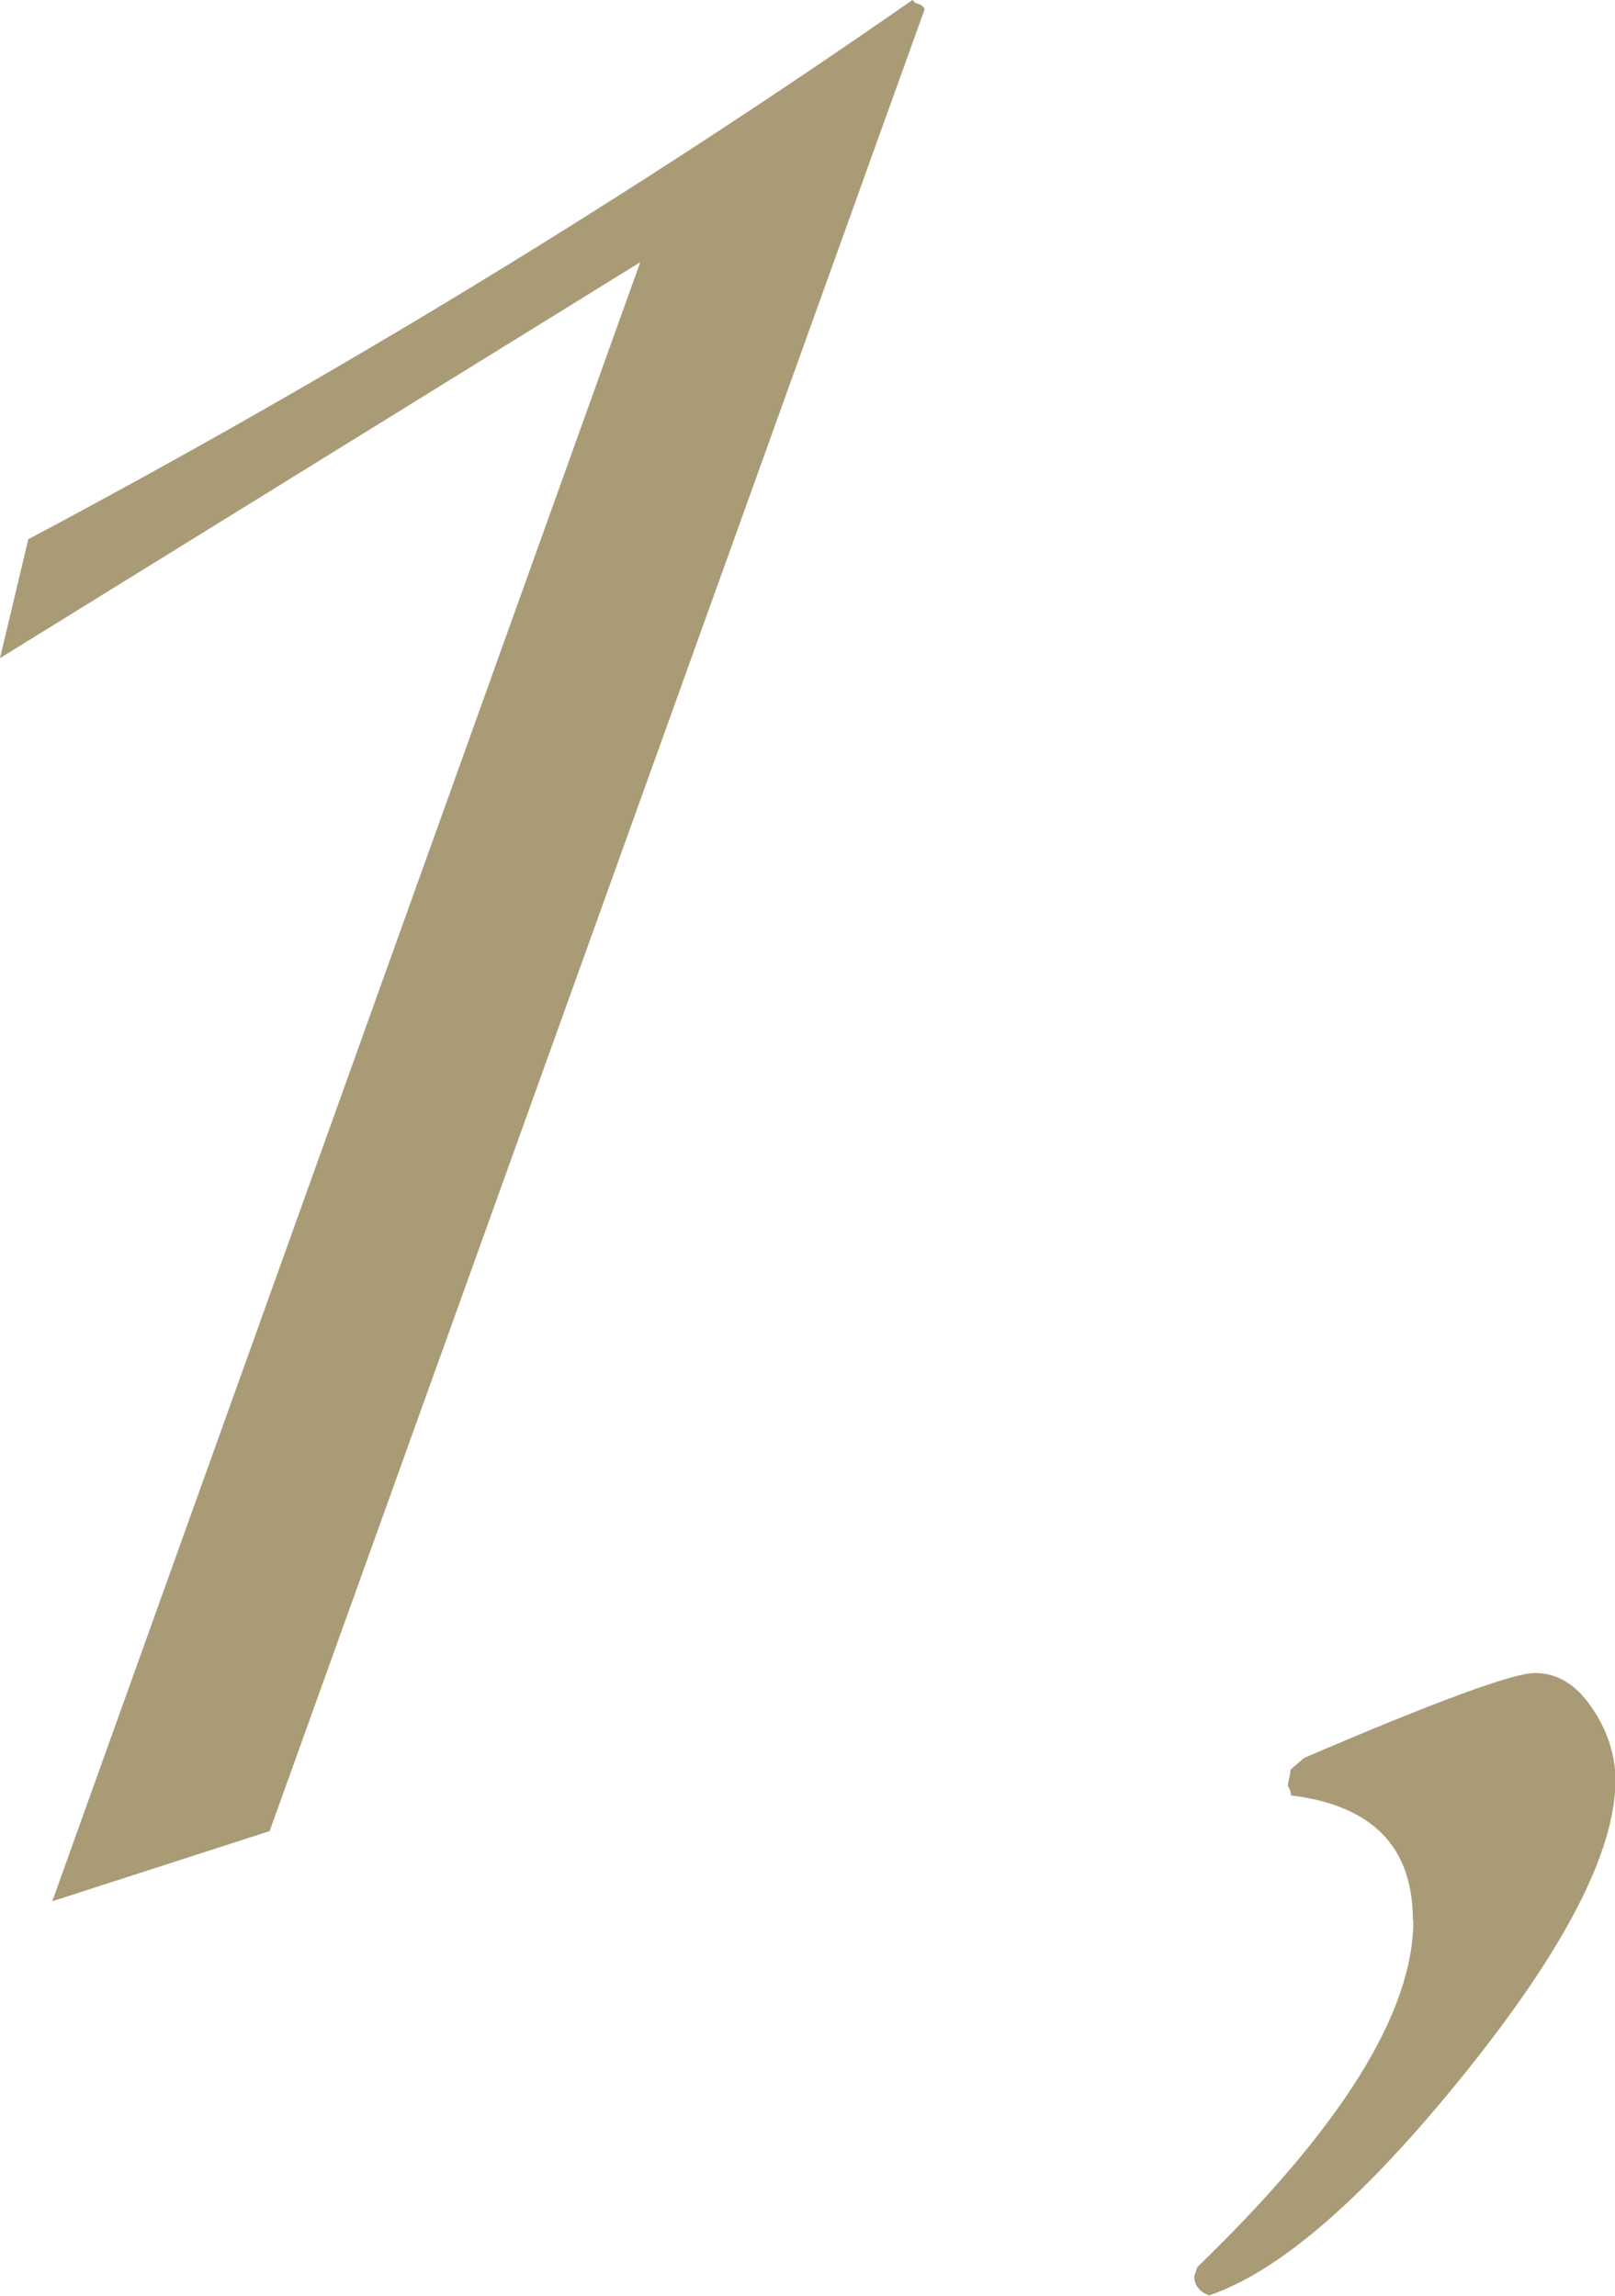 <?xml version="1.0" encoding="UTF-8"?><svg id="_レイヤー_2" xmlns="http://www.w3.org/2000/svg" viewBox="0 0 37.08 52.71"><defs><style>.cls-1{fill:#a99b76;stroke-width:0px;}</style></defs><g id="txt"><path class="cls-1" d="M0,15.11l.65-2.73C7.74,8.61,14.5,4.49,20.95,0l.07.07c.11.02.18.07.21.14L6.19,42.04l-4.99,1.61L14.7,6.02,0,15.11Z"/><path class="cls-1" d="M32.44,44.09c0-1.69-.93-2.64-2.8-2.87,0-.07-.02-.14-.07-.21,0-.05.01-.11.03-.19.02-.08.03-.14.03-.19l.31-.27c3.03-1.3,4.8-1.95,5.3-1.95.55,0,1,.3,1.37.89.32.5.48,1.03.48,1.57,0,1.62-1.15,3.86-3.45,6.72-2.3,2.86-4.26,4.56-5.88,5.11-.23-.09-.34-.24-.34-.44l.07-.21c3.3-3.19,4.96-5.84,4.96-7.96Z"/></g></svg>